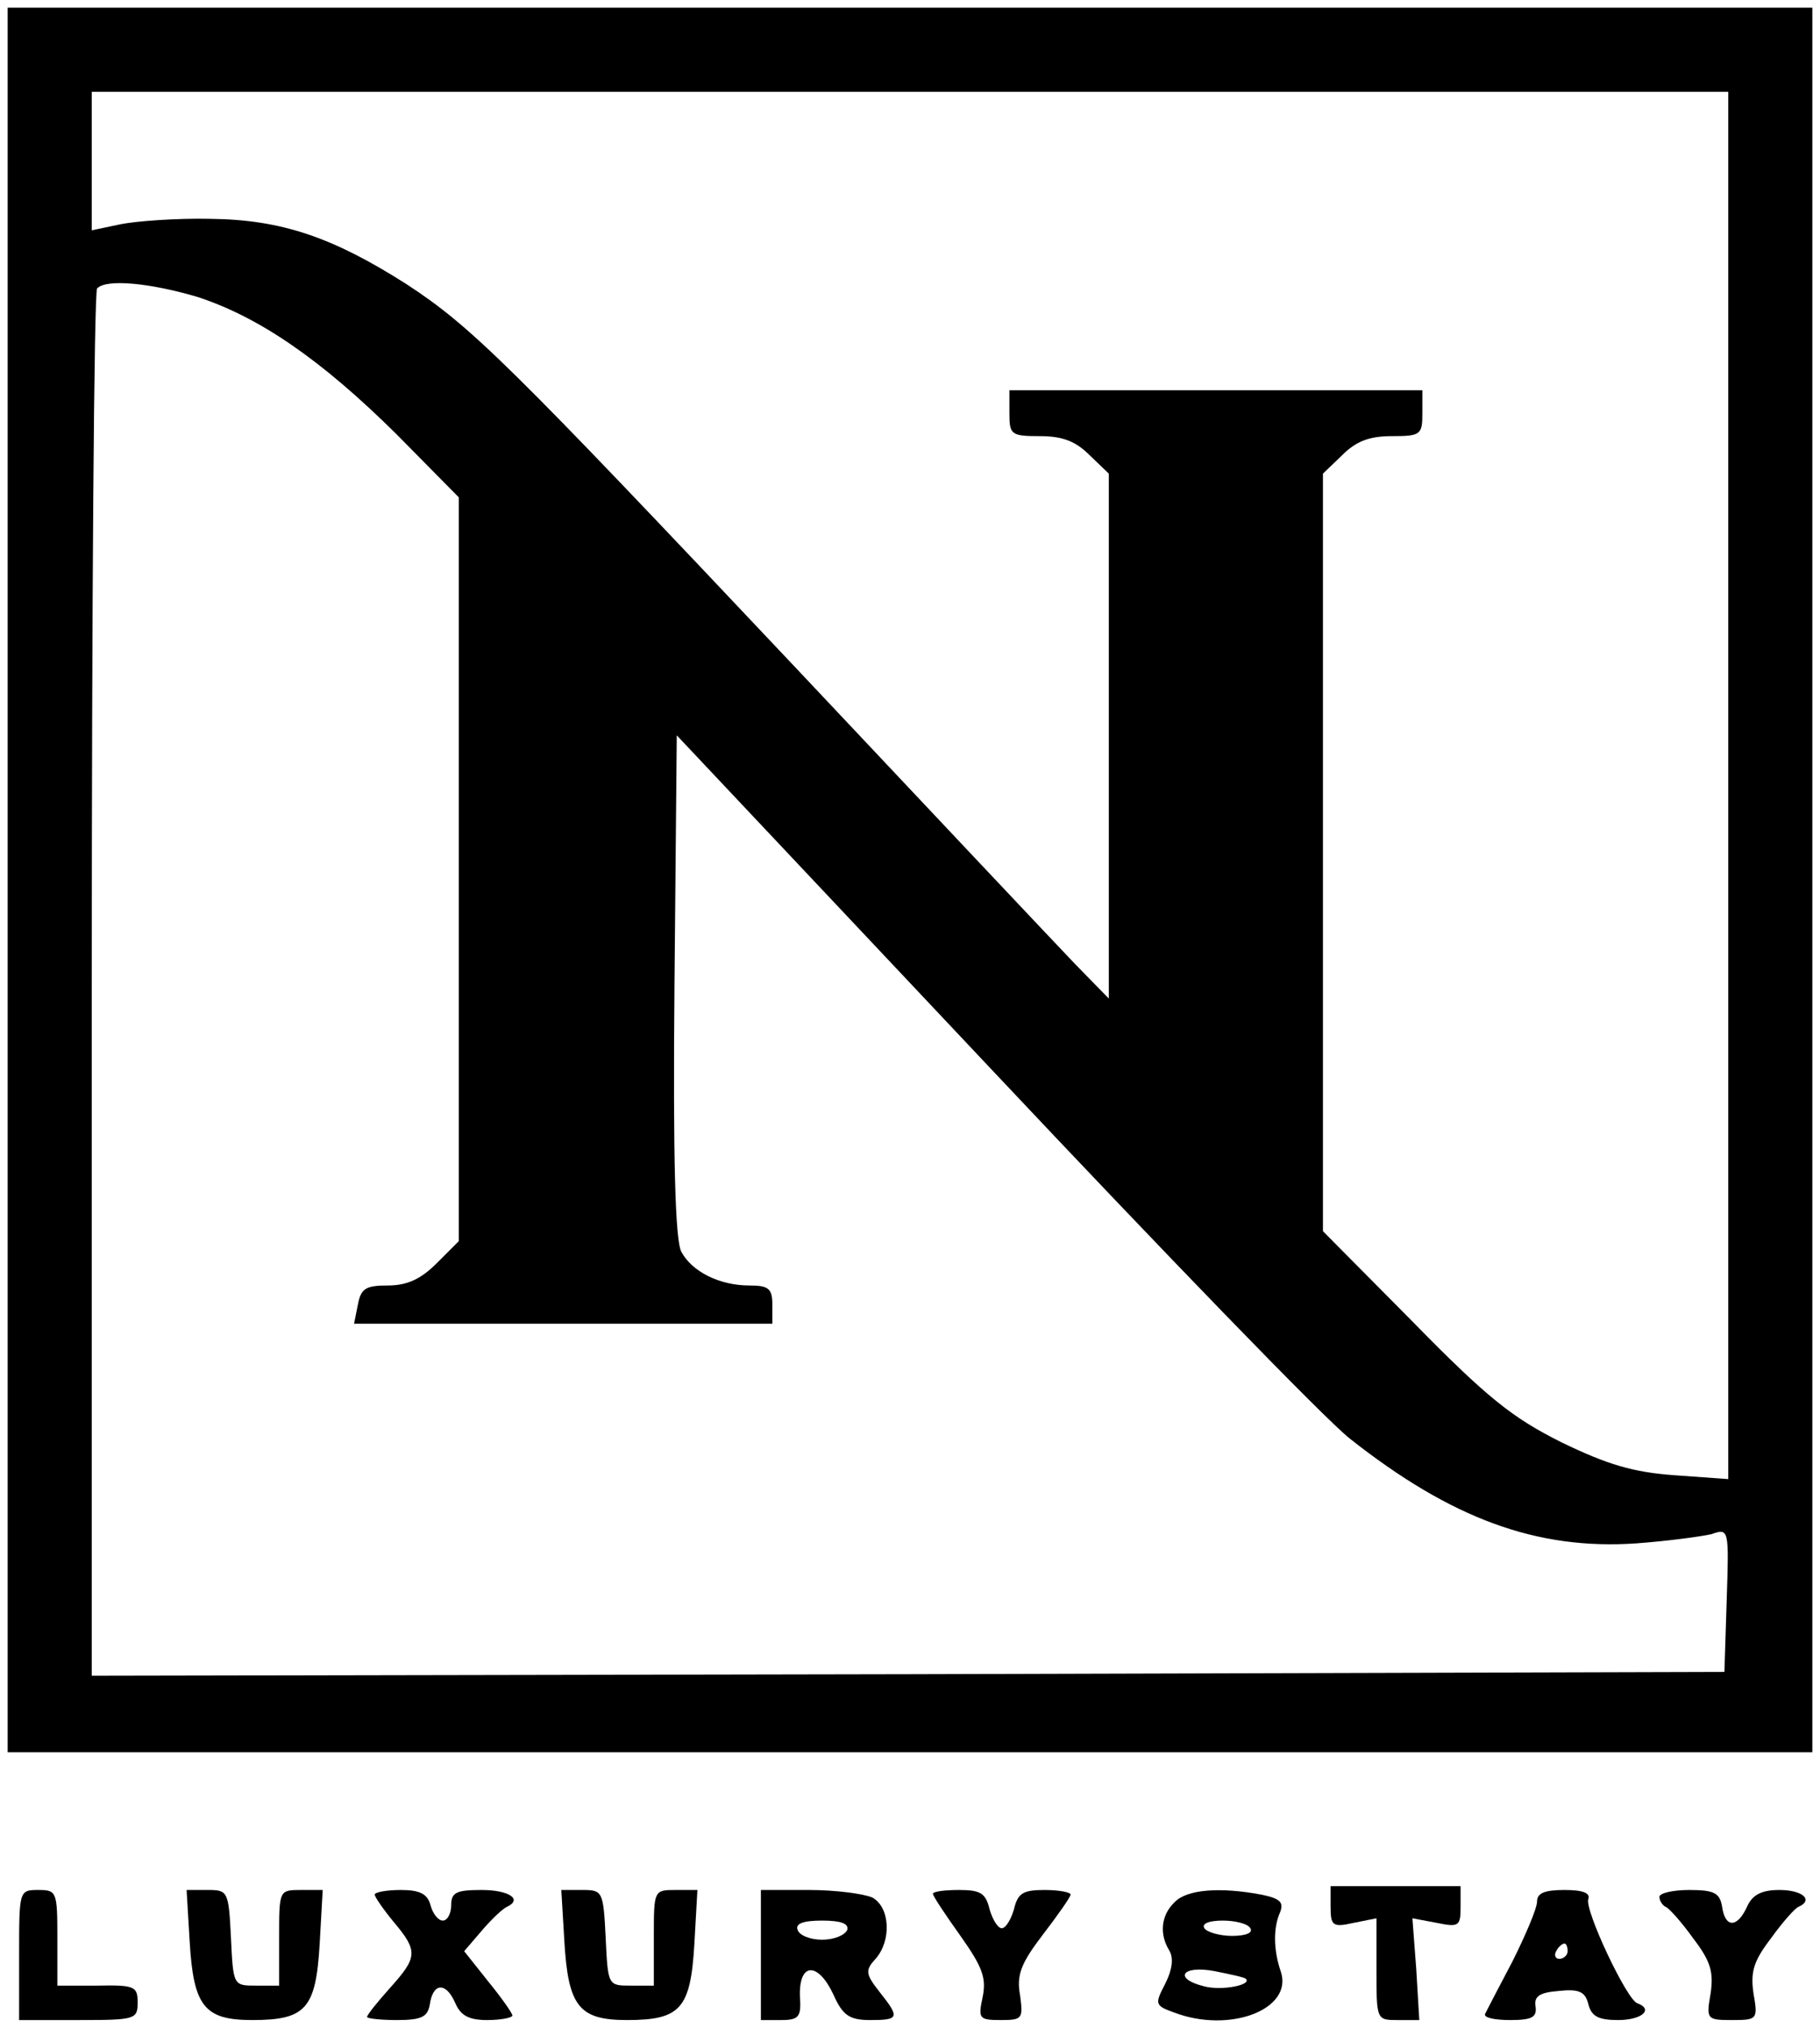 <?xml version="1.0" standalone="no"?>
<!DOCTYPE svg PUBLIC "-//W3C//DTD SVG 20010904//EN"
 "http://www.w3.org/TR/2001/REC-SVG-20010904/DTD/svg10.dtd">
<svg version="1.0" xmlns="http://www.w3.org/2000/svg"
 width="238pt" height="265pt" viewBox="0 0 238 265"
 preserveAspectRatio="xMidYMid meet">

<g transform="translate(0,265) scale(0.1,-0.1)"
fill="#000000" stroke="none">
<path d="M10 1500 l0 -1140 1180 0 1180 0 0 1140 0 1140 -1180 0 -1180 0 0
-1140z m2250 124 l0 -907 -70 5 c-55 4 -88 14 -148 43 -64 32 -97 58 -194 157
l-118 119 0 495 0 495 25 24 c18 18 35 25 65 25 38 0 40 2 40 30 l0 30 -270 0
-270 0 0 -30 c0 -28 2 -30 40 -30 30 0 47 -7 65 -25 l25 -24 0 -343 0 -343
-44 45 c-24 25 -189 200 -368 390 -372 394 -421 443 -507 499 -96 61 -163 84
-256 85 -44 1 -97 -3 -117 -7 l-38 -8 0 91 0 90 1070 0 1070 0 0 -906z m-2002
638 c80 -26 161 -81 260 -179 l82 -83 0 -486 0 -486 -29 -29 c-21 -21 -39 -29
-64 -29 -29 0 -35 -4 -39 -25 l-5 -25 273 0 274 0 0 25 c0 21 -5 25 -30 25
-39 0 -75 18 -89 44 -8 15 -11 119 -9 348 l3 327 410 -435 c226 -240 437 -458
470 -484 133 -105 245 -146 375 -137 41 3 85 9 98 12 23 8 23 7 20 -86 l-3
-94 -1067 -3 -1068 -2 0 903 c0 497 3 907 7 910 12 13 70 7 131 -11z"/>
<path d="M1740 158 c0 -25 3 -27 30 -21 l30 6 0 -67 c0 -66 0 -66 28 -66 l28
0 -4 67 -5 66 32 -6 c29 -6 31 -4 31 21 l0 27 -85 0 -85 0 0 -27z"/>
<path d="M25 95 l0 -85 78 0 c74 0 77 1 77 23 0 21 -4 23 -53 22 l-52 0 0 63
c0 60 -1 62 -25 62 -25 0 -25 -1 -25 -85z"/>
<path d="M248 113 c5 -85 19 -103 82 -103 70 0 83 15 88 99 l4 71 -28 0 c-29
0 -29 0 -29 -62 l0 -63 -30 0 c-30 0 -30 0 -33 63 -3 60 -4 62 -30 62 l-28 0
4 -67z"/>
<path d="M490 174 c0 -3 11 -19 25 -36 32 -38 31 -46 -5 -86 -16 -18 -30 -35
-30 -38 0 -2 18 -4 39 -4 32 0 40 4 43 20 4 29 21 30 33 3 7 -17 18 -23 42
-23 18 0 33 3 33 6 0 3 -14 23 -32 45 l-31 39 24 28 c13 15 27 28 32 30 21 10
2 22 -33 22 -33 0 -40 -3 -40 -20 0 -11 -5 -20 -11 -20 -6 0 -13 9 -16 20 -4
15 -14 20 -39 20 -19 0 -34 -3 -34 -6z"/>
<path d="M738 113 c5 -85 19 -103 82 -103 70 0 83 15 88 99 l4 71 -28 0 c-29
0 -29 0 -29 -62 l0 -63 -30 0 c-30 0 -30 0 -33 63 -3 60 -4 62 -30 62 l-28 0
4 -67z"/>
<path d="M995 95 l0 -85 26 0 c24 0 27 4 25 32 -1 44 24 44 44 1 12 -27 21
-33 48 -33 38 0 39 3 12 37 -18 23 -19 28 -5 43 21 24 19 67 -4 80 -11 5 -48
10 -83 10 l-63 0 0 -85z m113 33 c-3 -7 -17 -13 -33 -13 -16 0 -30 6 -32 13
-3 8 7 12 32 12 25 0 35 -4 33 -12z"/>
<path d="M1220 175 c0 -3 16 -27 36 -55 29 -41 34 -55 29 -80 -6 -28 -5 -30
24 -30 28 0 29 2 25 32 -5 27 1 42 30 80 20 26 36 49 36 52 0 3 -15 6 -34 6
-28 0 -35 -4 -40 -25 -4 -14 -11 -25 -16 -25 -5 0 -12 11 -16 25 -5 21 -12 25
-40 25 -19 0 -34 -2 -34 -5z"/>
<path d="M1536 164 c-18 -17 -20 -42 -7 -63 6 -10 4 -25 -5 -43 -14 -27 -14
-29 11 -38 73 -28 156 4 140 53 -10 29 -10 58 -1 78 5 13 0 18 -25 23 -53 10
-97 7 -113 -10z m99 -34 c4 -6 -6 -10 -24 -10 -16 0 -33 5 -36 10 -4 6 6 10
24 10 16 0 33 -4 36 -10z m-6 -66 c9 -8 -31 -16 -54 -10 -41 10 -30 28 13 20
20 -4 39 -8 41 -10z"/>
<path d="M2010 165 c0 -9 -15 -44 -32 -78 -18 -34 -34 -65 -36 -69 -2 -5 13
-8 33 -8 29 0 35 4 33 18 -2 13 5 18 30 20 27 3 35 -1 39 -17 4 -16 13 -21 39
-21 31 0 47 14 25 22 -14 5 -69 122 -64 136 3 8 -7 12 -31 12 -26 0 -36 -4
-36 -15z m40 -65 c0 -5 -5 -10 -11 -10 -5 0 -7 5 -4 10 3 6 8 10 11 10 2 0 4
-4 4 -10z"/>
<path d="M2170 171 c0 -5 4 -11 8 -13 4 -1 21 -20 36 -41 23 -30 27 -44 23
-72 -6 -34 -5 -35 28 -35 33 0 34 1 28 35 -4 28 0 42 23 72 15 21 32 40 36 41
20 9 5 22 -25 22 -23 0 -35 -6 -42 -21 -13 -29 -29 -29 -33 -1 -3 18 -10 22
-43 22 -21 0 -39 -4 -39 -9z"/>
</g>
</svg>
